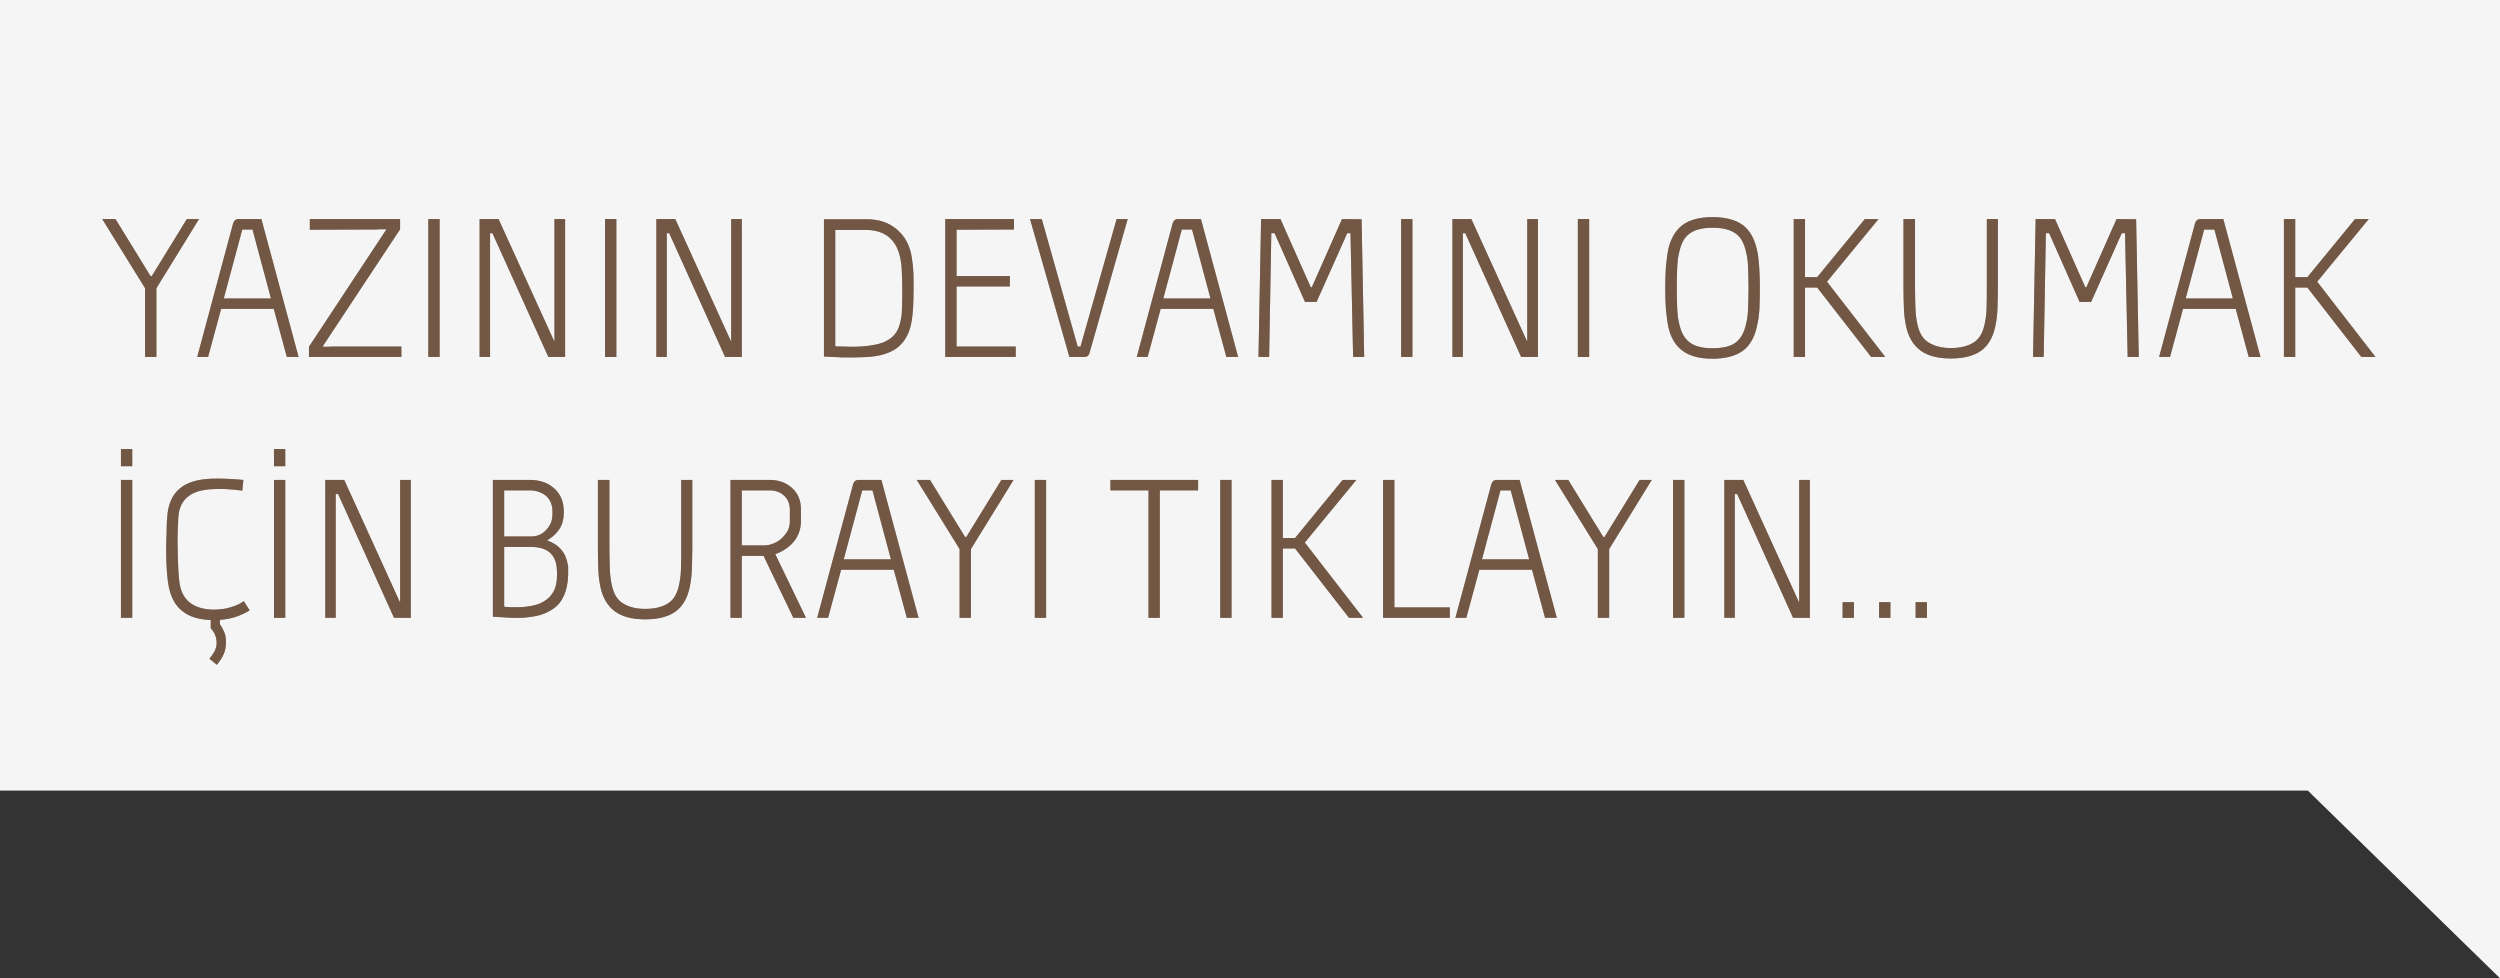 <!-- Generator: Adobe Illustrator 19.2.1, SVG Export Plug-In  -->
<svg version="1.1"
	 xmlns="http://www.w3.org/2000/svg" xmlns:xlink="http://www.w3.org/1999/xlink" xmlns:a="http://ns.adobe.com/AdobeSVGViewerExtensions/3.0/"
	 x="0px" y="0px" width="161px" height="63px" viewBox="0 0 161 63" style="enable-background:new 0 0 161 63;"
	 xml:space="preserve">
<rect x="0" y="0" width="161" height="63" fill="#333333" stroke="none"/>
<style type="text/css">
	.st0{fill:#F5F5F5;}
	.st1{fill:#725744;}
	.st2{opacity:0.5;}
</style>
<defs>
</defs>
<g>
	<polygon class="st0" points="0,0 161,0 161,63 148.625,50.916 0,50.916 	"/>
	<g>
		<path class="st1" d="M12.817,14.107l-2.745,4.454v4.427H9.343v-4.427l-2.76-4.454h0.854l2.255,3.67h0.084l2.256-3.67H12.817z"/>
		<path class="st1" d="M19.229,22.988h-0.757l-0.841-3.096h-3.39l-0.84,3.096h-0.7l2.311-8.601c0.057-0.183,0.168-0.28,0.351-0.28
			h1.471L19.229,22.988z M17.45,19.221l-1.19-4.44h-0.658l-1.191,4.44H17.45z"/>
		<path class="st1" d="M25.85,22.988h-5.953V22.33l4.973-7.536l-0.028-0.028H24.73h-0.295c-0.111,0.015-0.224,0.015-0.35,0.015
			H23.75l-3.797,0.014v-0.687h5.813v0.658l-4.973,7.522l0.028,0.042h0.28c0.098,0,0.182,0,0.279-0.014h0.309h4.16V22.988z"/>
		<path class="st1" d="M28.311,22.988h-0.728v-8.881h0.728V22.988z"/>
		<path class="st1" d="M36.392,22.988h-1.079l-3.6-7.971h-0.154v7.971h-0.672v-8.881h1.219l3.586,7.872h0.014v-7.872h0.687V22.988z"
			/>
		<path class="st1" d="M39.694,22.988h-0.729v-8.881h0.729V22.988z"/>
		<path class="st1" d="M47.774,22.988h-1.079l-3.6-7.971h-0.154v7.971h-0.672v-8.881h1.219l3.586,7.872h0.014v-7.872h0.687V22.988z"
			/>
		<path class="st1" d="M58.806,19.767c-0.015,0.351-0.057,0.672-0.099,0.938c-0.126,0.742-0.434,1.303-0.91,1.681
			c-0.49,0.378-1.219,0.589-2.171,0.616c-0.505,0.015-0.953,0.028-1.359,0.015l-1.204-0.057v-8.839h2.787
			c0.771,0,1.415,0.225,1.933,0.673c0.519,0.448,0.827,1.051,0.938,1.807c0.043,0.294,0.085,0.616,0.099,0.938
			s0.014,0.673,0.014,1.022C58.833,19.01,58.82,19.416,58.806,19.767z M58.078,17.512c-0.015-0.267-0.015-0.49-0.057-0.645
			c-0.098-0.687-0.336-1.205-0.729-1.555c-0.378-0.337-0.896-0.505-1.54-0.505h-1.961v7.494c0.153,0.015,0.35,0.015,0.56,0.015
			c0.21,0.014,0.421,0.014,0.631,0.014c0.35,0,0.7-0.028,1.022-0.07c0.294-0.042,0.574-0.098,0.84-0.196
			c0.364-0.14,0.631-0.336,0.813-0.574c0.183-0.238,0.309-0.574,0.379-1.022c0.042-0.168,0.042-0.42,0.056-0.742
			s0.014-0.715,0.014-1.205C58.105,18.113,58.091,17.777,58.078,17.512z"/>
		<path class="st1" d="M65.413,22.988h-4.538v-8.881H65.3v0.673l-3.698,0.014v2.983h3.433v0.673h-3.433v3.866h3.811V22.988z"/>
		<path class="st1" d="M72.623,14.107l-2.465,8.643c-0.042,0.154-0.154,0.238-0.309,0.238h-0.98l-2.535-8.881h0.757l2.311,8.209
			h0.183l2.325-8.209H72.623z"/>
		<path class="st1" d="M79.735,22.988h-0.757l-0.841-3.096h-3.39l-0.84,3.096h-0.7l2.311-8.601c0.057-0.183,0.168-0.28,0.351-0.28
			h1.471L79.735,22.988z M77.956,19.221l-1.19-4.44h-0.658l-1.191,4.44H77.956z"/>
		<path class="st1" d="M87.855,22.988h-0.715l-0.168-7.971h-0.21l-1.975,4.427h-0.743l-1.961-4.427h-0.21l-0.14,7.971h-0.687
			l0.168-8.881h1.248l1.961,4.412l0.069-0.042l1.934-4.37l1.261,0.014L87.855,22.988z"/>
		<path class="st1" d="M90.96,22.988h-0.728v-8.881h0.728V22.988z"/>
		<path class="st1" d="M99.041,22.988h-1.079l-3.6-7.971h-0.154v7.971h-0.672v-8.881h1.219l3.586,7.872h0.014v-7.872h0.687V22.988z"
			/>
		<path class="st1" d="M102.343,22.988h-0.729v-8.881h0.729V22.988z"/>
		<path class="st1" d="M113.307,19.906c-0.028,0.406-0.084,0.785-0.168,1.135c-0.154,0.7-0.448,1.219-0.911,1.555
			c-0.462,0.337-1.12,0.505-1.946,0.505c-0.827,0-1.457-0.168-1.919-0.505c-0.463-0.336-0.771-0.854-0.925-1.555
			c-0.07-0.35-0.112-0.729-0.154-1.135c-0.028-0.406-0.042-0.854-0.042-1.358c0-0.49,0.014-0.952,0.042-1.358
			c0.042-0.406,0.084-0.785,0.154-1.135c0.154-0.687,0.462-1.219,0.925-1.569c0.462-0.336,1.092-0.504,1.919-0.504
			c0.826,0,1.484,0.168,1.946,0.504c0.463,0.351,0.757,0.883,0.911,1.569c0.098,0.35,0.111,0.729,0.153,1.135
			c0.028,0.406,0.043,0.868,0.043,1.358C113.335,19.052,113.32,19.5,113.307,19.906z M112.578,17.231
			c-0.014-0.379-0.056-0.743-0.154-1.093c-0.126-0.532-0.35-0.91-0.7-1.135c-0.336-0.224-0.813-0.336-1.429-0.336
			c-0.631,0-1.106,0.112-1.429,0.336c-0.351,0.225-0.574,0.603-0.7,1.135c-0.099,0.35-0.141,0.714-0.154,1.093
			c-0.014,0.406-0.028,0.826-0.028,1.316s0.015,0.91,0.028,1.303c0.014,0.378,0.056,0.757,0.154,1.106
			c0.126,0.519,0.35,0.883,0.687,1.121c0.321,0.238,0.798,0.35,1.442,0.35c0.63,0,1.12-0.111,1.442-0.336
			c0.337-0.238,0.561-0.616,0.687-1.135c0.099-0.35,0.141-0.729,0.154-1.106c0.014-0.393,0.028-0.813,0.028-1.303
			S112.592,17.638,112.578,17.231z"/>
		<path class="st1" d="M121.412,22.988h-0.91l-3.474-4.469h-0.785v4.469h-0.728v-8.881h0.728v3.74h0.785l3.067-3.74h0.883
			l-3.32,4.034L121.412,22.988z"/>
		<path class="st1" d="M128.664,18.534c0,0.49-0.014,0.938-0.028,1.345c-0.014,0.434-0.069,0.798-0.14,1.148
			c-0.154,0.714-0.462,1.232-0.91,1.555c-0.463,0.336-1.121,0.504-1.962,0.504c-0.826,0-1.471-0.168-1.933-0.504
			c-0.477-0.351-0.784-0.868-0.938-1.555c-0.07-0.351-0.126-0.715-0.14-1.148c-0.015-0.406-0.028-0.854-0.028-1.345v-4.427h0.742
			v4.412c0,0.505,0.014,0.953,0.028,1.359c0.014,0.406,0.069,0.771,0.14,1.064c0.126,0.546,0.364,0.924,0.742,1.135
			c0.364,0.224,0.827,0.336,1.401,0.336c0.588,0,1.064-0.112,1.429-0.336c0.364-0.211,0.603-0.589,0.729-1.135
			c0.069-0.294,0.126-0.658,0.14-1.064c0.015-0.406,0.015-0.854,0.015-1.359v-4.412h0.714V18.534z"/>
		<path class="st1" d="M137.736,22.988h-0.715l-0.168-7.971h-0.21l-1.975,4.427h-0.743l-1.961-4.427h-0.21l-0.14,7.971h-0.687
			l0.168-8.881h1.247l1.961,4.412l0.069-0.042l1.934-4.37l1.261,0.014L137.736,22.988z"/>
		<path class="st1" d="M145.576,22.988h-0.757l-0.84-3.096h-3.391l-0.84,3.096h-0.701l2.312-8.601
			c0.057-0.183,0.168-0.28,0.351-0.28h1.471L145.576,22.988z M143.797,19.221l-1.19-4.44h-0.658l-1.191,4.44H143.797z"/>
		<path class="st1" d="M152.981,22.988h-0.91l-3.474-4.469h-0.784v4.469h-0.729v-8.881h0.729v3.74h0.784l3.067-3.74h0.883
			l-3.32,4.034L152.981,22.988z"/>
		<path class="st1" d="M8.516,30.024H7.789v-1.106h0.728V30.024z M8.516,39.788H7.789v-8.881h0.728V39.788z"/>
		<path class="st1" d="M16.079,39.312c-0.309,0.183-0.616,0.322-0.925,0.421c-0.322,0.098-0.644,0.168-0.994,0.182v0.28
			c0.126,0.182,0.224,0.364,0.294,0.546c0.07,0.168,0.099,0.393,0.099,0.659c0,0.266-0.057,0.504-0.154,0.742
			c-0.099,0.224-0.252,0.448-0.435,0.672l-0.477-0.392c0.127-0.154,0.238-0.309,0.337-0.49c0.084-0.169,0.126-0.351,0.126-0.532
			c0-0.351-0.126-0.673-0.379-0.938v-0.533c-0.77-0.027-1.358-0.21-1.793-0.546c-0.448-0.336-0.742-0.841-0.896-1.526
			c-0.111-0.519-0.182-1.345-0.182-2.521c0-0.322,0.014-0.658,0.028-0.995c0.014-0.336,0-0.672,0.042-1.05
			c0.056-0.827,0.322-1.43,0.813-1.836c0.462-0.392,1.162-0.602,2.101-0.63c0.603-0.014,1.274,0.014,1.989,0.084l-0.07,0.687
			c-0.378-0.042-0.714-0.084-1.008-0.098c-0.309-0.015-0.589-0.015-0.841,0c-0.742,0.027-1.289,0.182-1.639,0.476
			c-0.379,0.294-0.589,0.729-0.631,1.331l-0.042,0.91c-0.014,0.336-0.014,0.742,0,1.219c0.015,1.009,0.057,1.737,0.126,2.171
			c0.099,0.574,0.351,1.009,0.757,1.275c0.393,0.266,0.91,0.392,1.555,0.378c0.351-0.014,0.687-0.056,0.98-0.154
			c0.309-0.084,0.589-0.21,0.841-0.392L16.079,39.312z"/>
		<path class="st1" d="M18.372,30.024h-0.728v-1.106h0.728V30.024z M18.372,39.788h-0.728v-8.881h0.728V39.788z"/>
		<path class="st1" d="M26.453,39.788h-1.079l-3.6-7.971H21.62v7.971h-0.672v-8.881h1.219l3.586,7.872h0.014v-7.872h0.687V39.788z"
			/>
		<path class="st1" d="M36.588,36.622c0.042,1.135-0.225,1.947-0.771,2.438c-0.21,0.183-0.477,0.336-0.785,0.462
			c-0.321,0.127-0.686,0.196-1.12,0.238c-0.126,0.015-0.252,0.028-0.406,0.028h-0.448c-0.154,0-0.351-0.014-0.561-0.028
			l-0.756-0.042v-8.811h2.395c0.631,0,1.149,0.183,1.556,0.546c0.406,0.364,0.616,0.854,0.616,1.485v0.098
			c0,0.379-0.084,0.715-0.267,1.009c-0.182,0.294-0.448,0.546-0.813,0.757c0.784,0.266,1.232,0.813,1.345,1.61
			c0.015,0.014,0.015,0.057,0.015,0.099V36.622z M32.469,31.58v2.969h1.709c0.196,0,0.379-0.027,0.547-0.098
			s0.322-0.182,0.462-0.336c0.141-0.154,0.238-0.309,0.309-0.49c0.056-0.168,0.084-0.351,0.084-0.561v-0.112
			c0-0.434-0.141-0.771-0.406-1.009c-0.28-0.237-0.645-0.363-1.079-0.363H32.469z M35.874,36.832c0-0.042-0.014-0.098-0.014-0.195
			c-0.057-0.938-0.616-1.415-1.667-1.415h-1.724v3.852c0.183,0.015,0.337,0.028,0.449,0.028h0.237
			c0.351,0.014,0.701-0.014,1.079-0.084c0.392-0.07,0.714-0.21,0.967-0.406c0.21-0.154,0.378-0.364,0.504-0.63
			c0.112-0.267,0.168-0.589,0.168-0.98V36.832z"/>
		<path class="st1" d="M44.583,35.334c0,0.49-0.014,0.938-0.028,1.345c-0.014,0.434-0.069,0.798-0.14,1.148
			c-0.154,0.714-0.462,1.232-0.91,1.555c-0.463,0.336-1.121,0.504-1.962,0.504c-0.826,0-1.471-0.168-1.933-0.504
			c-0.477-0.351-0.784-0.868-0.938-1.555c-0.07-0.351-0.126-0.715-0.14-1.148c-0.015-0.406-0.028-0.854-0.028-1.345v-4.427h0.742
			v4.412c0,0.505,0.014,0.953,0.028,1.359c0.014,0.406,0.07,0.771,0.14,1.064c0.126,0.546,0.364,0.925,0.742,1.135
			c0.364,0.224,0.827,0.336,1.401,0.336c0.588,0,1.064-0.112,1.429-0.336c0.364-0.21,0.603-0.589,0.729-1.135
			c0.069-0.294,0.126-0.658,0.14-1.064c0.015-0.406,0.015-0.854,0.015-1.359v-4.412h0.714V35.334z"/>
		<path class="st1" d="M51.904,39.788h-0.813l-1.919-3.992h-1.4v3.992h-0.729v-8.881h2.521c0.574,0,1.05,0.168,1.442,0.519
			c0.378,0.336,0.574,0.798,0.574,1.372v0.757c0,0.616-0.224,1.135-0.673,1.555c-0.308,0.267-0.63,0.463-0.98,0.574L51.904,39.788z
			 M50.867,32.826c0-0.378-0.126-0.687-0.378-0.91c-0.238-0.225-0.561-0.336-0.938-0.336h-1.778v3.544h1.4
			c0.238,0,0.448-0.042,0.645-0.127c0.182-0.069,0.364-0.182,0.532-0.336c0.154-0.154,0.294-0.322,0.392-0.504
			c0.084-0.183,0.126-0.378,0.126-0.616V32.826z"/>
		<path class="st1" d="M59.156,39.788h-0.757l-0.84-3.096h-3.391l-0.84,3.096h-0.701l2.312-8.601c0.057-0.183,0.168-0.28,0.351-0.28
			h1.471L59.156,39.788z M57.376,36.021l-1.19-4.44h-0.658l-1.191,4.44H57.376z"/>
		<path class="st1" d="M65.273,30.907l-2.745,4.454v4.427h-0.729v-4.427l-2.76-4.454h0.854l2.255,3.67h0.084l2.256-3.67H65.273z"/>
		<path class="st1" d="M67.37,39.788h-0.728v-8.881h0.728V39.788z"/>
		<path class="st1" d="M77.158,31.58h-2.466v8.208h-0.728V31.58h-2.452v-0.673h5.646V31.58z"/>
		<path class="st1" d="M79.311,39.788h-0.728v-8.881h0.728V39.788z"/>
		<path class="st1" d="M87.784,39.788h-0.91L83.4,35.319h-0.784v4.469h-0.729v-8.881h0.729v3.74H83.4l3.067-3.74h0.883l-3.32,4.034
			L87.784,39.788z"/>
		<path class="st1" d="M93.369,39.788h-4.3v-8.881h0.729v8.208h3.571V39.788z"/>
		<path class="st1" d="M100.258,39.788h-0.757l-0.84-3.096h-3.391l-0.84,3.096h-0.701l2.312-8.601
			c0.057-0.183,0.168-0.28,0.351-0.28h1.471L100.258,39.788z M98.479,36.021l-1.19-4.44H96.63l-1.191,4.44H98.479z"/>
		<path class="st1" d="M106.375,30.907l-2.745,4.454v4.427h-0.729v-4.427l-2.76-4.454h0.854l2.255,3.67h0.084l2.256-3.67H106.375z"
			/>
		<path class="st1" d="M108.472,39.788h-0.728v-8.881h0.728V39.788z"/>
		<path class="st1" d="M116.553,39.788h-1.079l-3.6-7.971h-0.154v7.971h-0.672v-8.881h1.219l3.586,7.872h0.014v-7.872h0.687V39.788z
			"/>
		<path class="st1" d="M119.392,39.788h-0.729v-1.009h0.729V39.788z"/>
		<path class="st1" d="M121.743,39.788h-0.729v-1.009h0.729V39.788z"/>
		<path class="st1" d="M124.095,39.788h-0.729v-1.009h0.729V39.788z"/>
	</g>
	<g class="st2">
		<path class="st1" d="M12.817,14.107l-2.745,4.454v4.427H9.343v-4.427l-2.76-4.454h0.854l2.255,3.67h0.084l2.256-3.67H12.817z"/>
		<path class="st1" d="M19.229,22.988h-0.757l-0.841-3.096h-3.39l-0.84,3.096h-0.7l2.311-8.601c0.057-0.183,0.168-0.28,0.351-0.28
			h1.471L19.229,22.988z M17.45,19.221l-1.19-4.44h-0.658l-1.191,4.44H17.45z"/>
		<path class="st1" d="M25.85,22.988h-5.953V22.33l4.973-7.536l-0.028-0.028H24.73h-0.295c-0.111,0.015-0.224,0.015-0.35,0.015
			H23.75l-3.797,0.014v-0.687h5.813v0.658l-4.973,7.522l0.028,0.042h0.28c0.098,0,0.182,0,0.279-0.014h0.309h4.16V22.988z"/>
		<path class="st1" d="M28.311,22.988h-0.728v-8.881h0.728V22.988z"/>
		<path class="st1" d="M36.392,22.988h-1.079l-3.6-7.971h-0.154v7.971h-0.672v-8.881h1.219l3.586,7.872h0.014v-7.872h0.687V22.988z"
			/>
		<path class="st1" d="M39.694,22.988h-0.729v-8.881h0.729V22.988z"/>
		<path class="st1" d="M47.774,22.988h-1.079l-3.6-7.971h-0.154v7.971h-0.672v-8.881h1.219l3.586,7.872h0.014v-7.872h0.687V22.988z"
			/>
		<path class="st1" d="M58.806,19.767c-0.015,0.351-0.057,0.672-0.099,0.938c-0.126,0.742-0.434,1.303-0.91,1.681
			c-0.49,0.378-1.219,0.589-2.171,0.616c-0.505,0.015-0.953,0.028-1.359,0.015l-1.204-0.057v-8.839h2.787
			c0.771,0,1.415,0.225,1.933,0.673c0.519,0.448,0.827,1.051,0.938,1.807c0.043,0.294,0.085,0.616,0.099,0.938
			s0.014,0.673,0.014,1.022C58.833,19.01,58.82,19.416,58.806,19.767z M58.078,17.512c-0.015-0.267-0.015-0.49-0.057-0.645
			c-0.098-0.687-0.336-1.205-0.729-1.555c-0.378-0.337-0.896-0.505-1.54-0.505h-1.961v7.494c0.153,0.015,0.35,0.015,0.56,0.015
			c0.21,0.014,0.421,0.014,0.631,0.014c0.35,0,0.7-0.028,1.022-0.07c0.294-0.042,0.574-0.098,0.84-0.196
			c0.364-0.14,0.631-0.336,0.813-0.574c0.183-0.238,0.309-0.574,0.379-1.022c0.042-0.168,0.042-0.42,0.056-0.742
			s0.014-0.715,0.014-1.205C58.105,18.113,58.091,17.777,58.078,17.512z"/>
		<path class="st1" d="M65.413,22.988h-4.538v-8.881H65.3v0.673l-3.698,0.014v2.983h3.433v0.673h-3.433v3.866h3.811V22.988z"/>
		<path class="st1" d="M72.623,14.107l-2.465,8.643c-0.042,0.154-0.154,0.238-0.309,0.238h-0.98l-2.535-8.881h0.757l2.311,8.209
			h0.183l2.325-8.209H72.623z"/>
		<path class="st1" d="M79.735,22.988h-0.757l-0.841-3.096h-3.39l-0.84,3.096h-0.7l2.311-8.601c0.057-0.183,0.168-0.28,0.351-0.28
			h1.471L79.735,22.988z M77.956,19.221l-1.19-4.44h-0.658l-1.191,4.44H77.956z"/>
		<path class="st1" d="M87.855,22.988h-0.715l-0.168-7.971h-0.21l-1.975,4.427h-0.743l-1.961-4.427h-0.21l-0.14,7.971h-0.687
			l0.168-8.881h1.248l1.961,4.412l0.069-0.042l1.934-4.37l1.261,0.014L87.855,22.988z"/>
		<path class="st1" d="M90.96,22.988h-0.728v-8.881h0.728V22.988z"/>
		<path class="st1" d="M99.041,22.988h-1.079l-3.6-7.971h-0.154v7.971h-0.672v-8.881h1.219l3.586,7.872h0.014v-7.872h0.687V22.988z"
			/>
		<path class="st1" d="M102.343,22.988h-0.729v-8.881h0.729V22.988z"/>
		<path class="st1" d="M113.307,19.906c-0.028,0.406-0.084,0.785-0.168,1.135c-0.154,0.7-0.448,1.219-0.911,1.555
			c-0.462,0.337-1.12,0.505-1.946,0.505c-0.827,0-1.457-0.168-1.919-0.505c-0.463-0.336-0.771-0.854-0.925-1.555
			c-0.07-0.35-0.112-0.729-0.154-1.135c-0.028-0.406-0.042-0.854-0.042-1.358c0-0.49,0.014-0.952,0.042-1.358
			c0.042-0.406,0.084-0.785,0.154-1.135c0.154-0.687,0.462-1.219,0.925-1.569c0.462-0.336,1.092-0.504,1.919-0.504
			c0.826,0,1.484,0.168,1.946,0.504c0.463,0.351,0.757,0.883,0.911,1.569c0.098,0.35,0.111,0.729,0.153,1.135
			c0.028,0.406,0.043,0.868,0.043,1.358C113.335,19.052,113.32,19.5,113.307,19.906z M112.578,17.231
			c-0.014-0.379-0.056-0.743-0.154-1.093c-0.126-0.532-0.35-0.91-0.7-1.135c-0.336-0.224-0.813-0.336-1.429-0.336
			c-0.631,0-1.106,0.112-1.429,0.336c-0.351,0.225-0.574,0.603-0.7,1.135c-0.099,0.35-0.141,0.714-0.154,1.093
			c-0.014,0.406-0.028,0.826-0.028,1.316s0.015,0.91,0.028,1.303c0.014,0.378,0.056,0.757,0.154,1.106
			c0.126,0.519,0.35,0.883,0.687,1.121c0.321,0.238,0.798,0.35,1.442,0.35c0.63,0,1.12-0.111,1.442-0.336
			c0.337-0.238,0.561-0.616,0.687-1.135c0.099-0.35,0.141-0.729,0.154-1.106c0.014-0.393,0.028-0.813,0.028-1.303
			S112.592,17.638,112.578,17.231z"/>
		<path class="st1" d="M121.412,22.988h-0.91l-3.474-4.469h-0.785v4.469h-0.728v-8.881h0.728v3.74h0.785l3.067-3.74h0.883
			l-3.32,4.034L121.412,22.988z"/>
		<path class="st1" d="M128.664,18.534c0,0.49-0.014,0.938-0.028,1.345c-0.014,0.434-0.069,0.798-0.14,1.148
			c-0.154,0.714-0.462,1.232-0.91,1.555c-0.463,0.336-1.121,0.504-1.962,0.504c-0.826,0-1.471-0.168-1.933-0.504
			c-0.477-0.351-0.784-0.868-0.938-1.555c-0.07-0.351-0.126-0.715-0.14-1.148c-0.015-0.406-0.028-0.854-0.028-1.345v-4.427h0.742
			v4.412c0,0.505,0.014,0.953,0.028,1.359c0.014,0.406,0.069,0.771,0.14,1.064c0.126,0.546,0.364,0.924,0.742,1.135
			c0.364,0.224,0.827,0.336,1.401,0.336c0.588,0,1.064-0.112,1.429-0.336c0.364-0.211,0.603-0.589,0.729-1.135
			c0.069-0.294,0.126-0.658,0.14-1.064c0.015-0.406,0.015-0.854,0.015-1.359v-4.412h0.714V18.534z"/>
		<path class="st1" d="M137.736,22.988h-0.715l-0.168-7.971h-0.21l-1.975,4.427h-0.743l-1.961-4.427h-0.21l-0.14,7.971h-0.687
			l0.168-8.881h1.247l1.961,4.412l0.069-0.042l1.934-4.37l1.261,0.014L137.736,22.988z"/>
		<path class="st1" d="M145.576,22.988h-0.757l-0.84-3.096h-3.391l-0.84,3.096h-0.701l2.312-8.601
			c0.057-0.183,0.168-0.28,0.351-0.28h1.471L145.576,22.988z M143.797,19.221l-1.19-4.44h-0.658l-1.191,4.44H143.797z"/>
		<path class="st1" d="M152.981,22.988h-0.91l-3.474-4.469h-0.784v4.469h-0.729v-8.881h0.729v3.74h0.784l3.067-3.74h0.883
			l-3.32,4.034L152.981,22.988z"/>
		<path class="st1" d="M8.516,30.024H7.789v-1.106h0.728V30.024z M8.516,39.788H7.789v-8.881h0.728V39.788z"/>
		<path class="st1" d="M16.079,39.312c-0.309,0.183-0.616,0.322-0.925,0.421c-0.322,0.098-0.644,0.168-0.994,0.182v0.28
			c0.126,0.182,0.224,0.364,0.294,0.546c0.07,0.168,0.099,0.393,0.099,0.659c0,0.266-0.057,0.504-0.154,0.742
			c-0.099,0.224-0.252,0.448-0.435,0.672l-0.477-0.392c0.127-0.154,0.238-0.309,0.337-0.49c0.084-0.169,0.126-0.351,0.126-0.532
			c0-0.351-0.126-0.673-0.379-0.938v-0.533c-0.77-0.027-1.358-0.21-1.793-0.546c-0.448-0.336-0.742-0.841-0.896-1.526
			c-0.111-0.519-0.182-1.345-0.182-2.521c0-0.322,0.014-0.658,0.028-0.995c0.014-0.336,0-0.672,0.042-1.05
			c0.056-0.827,0.322-1.43,0.813-1.836c0.462-0.392,1.162-0.602,2.101-0.63c0.603-0.014,1.274,0.014,1.989,0.084l-0.07,0.687
			c-0.378-0.042-0.714-0.084-1.008-0.098c-0.309-0.015-0.589-0.015-0.841,0c-0.742,0.027-1.289,0.182-1.639,0.476
			c-0.379,0.294-0.589,0.729-0.631,1.331l-0.042,0.91c-0.014,0.336-0.014,0.742,0,1.219c0.015,1.009,0.057,1.737,0.126,2.171
			c0.099,0.574,0.351,1.009,0.757,1.275c0.393,0.266,0.91,0.392,1.555,0.378c0.351-0.014,0.687-0.056,0.98-0.154
			c0.309-0.084,0.589-0.21,0.841-0.392L16.079,39.312z"/>
		<path class="st1" d="M18.372,30.024h-0.728v-1.106h0.728V30.024z M18.372,39.788h-0.728v-8.881h0.728V39.788z"/>
		<path class="st1" d="M26.453,39.788h-1.079l-3.6-7.971H21.62v7.971h-0.672v-8.881h1.219l3.586,7.872h0.014v-7.872h0.687V39.788z"
			/>
		<path class="st1" d="M36.588,36.622c0.042,1.135-0.225,1.947-0.771,2.438c-0.21,0.183-0.477,0.336-0.785,0.462
			c-0.321,0.127-0.686,0.196-1.12,0.238c-0.126,0.015-0.252,0.028-0.406,0.028h-0.448c-0.154,0-0.351-0.014-0.561-0.028
			l-0.756-0.042v-8.811h2.395c0.631,0,1.149,0.183,1.556,0.546c0.406,0.364,0.616,0.854,0.616,1.485v0.098
			c0,0.379-0.084,0.715-0.267,1.009c-0.182,0.294-0.448,0.546-0.813,0.757c0.784,0.266,1.232,0.813,1.345,1.61
			c0.015,0.014,0.015,0.057,0.015,0.099V36.622z M32.469,31.58v2.969h1.709c0.196,0,0.379-0.027,0.547-0.098
			s0.322-0.182,0.462-0.336c0.141-0.154,0.238-0.309,0.309-0.49c0.056-0.168,0.084-0.351,0.084-0.561v-0.112
			c0-0.434-0.141-0.771-0.406-1.009c-0.28-0.237-0.645-0.363-1.079-0.363H32.469z M35.874,36.832c0-0.042-0.014-0.098-0.014-0.195
			c-0.057-0.938-0.616-1.415-1.667-1.415h-1.724v3.852c0.183,0.015,0.337,0.028,0.449,0.028h0.237
			c0.351,0.014,0.701-0.014,1.079-0.084c0.392-0.07,0.714-0.21,0.967-0.406c0.21-0.154,0.378-0.364,0.504-0.63
			c0.112-0.267,0.168-0.589,0.168-0.98V36.832z"/>
		<path class="st1" d="M44.583,35.334c0,0.49-0.014,0.938-0.028,1.345c-0.014,0.434-0.069,0.798-0.14,1.148
			c-0.154,0.714-0.462,1.232-0.91,1.555c-0.463,0.336-1.121,0.504-1.962,0.504c-0.826,0-1.471-0.168-1.933-0.504
			c-0.477-0.351-0.784-0.868-0.938-1.555c-0.07-0.351-0.126-0.715-0.14-1.148c-0.015-0.406-0.028-0.854-0.028-1.345v-4.427h0.742
			v4.412c0,0.505,0.014,0.953,0.028,1.359c0.014,0.406,0.07,0.771,0.14,1.064c0.126,0.546,0.364,0.925,0.742,1.135
			c0.364,0.224,0.827,0.336,1.401,0.336c0.588,0,1.064-0.112,1.429-0.336c0.364-0.21,0.603-0.589,0.729-1.135
			c0.069-0.294,0.126-0.658,0.14-1.064c0.015-0.406,0.015-0.854,0.015-1.359v-4.412h0.714V35.334z"/>
		<path class="st1" d="M51.904,39.788h-0.813l-1.919-3.992h-1.4v3.992h-0.729v-8.881h2.521c0.574,0,1.05,0.168,1.442,0.519
			c0.378,0.336,0.574,0.798,0.574,1.372v0.757c0,0.616-0.224,1.135-0.673,1.555c-0.308,0.267-0.63,0.463-0.98,0.574L51.904,39.788z
			 M50.867,32.826c0-0.378-0.126-0.687-0.378-0.91c-0.238-0.225-0.561-0.336-0.938-0.336h-1.778v3.544h1.4
			c0.238,0,0.448-0.042,0.645-0.127c0.182-0.069,0.364-0.182,0.532-0.336c0.154-0.154,0.294-0.322,0.392-0.504
			c0.084-0.183,0.126-0.378,0.126-0.616V32.826z"/>
		<path class="st1" d="M59.156,39.788h-0.757l-0.84-3.096h-3.391l-0.84,3.096h-0.701l2.312-8.601c0.057-0.183,0.168-0.28,0.351-0.28
			h1.471L59.156,39.788z M57.376,36.021l-1.19-4.44h-0.658l-1.191,4.44H57.376z"/>
		<path class="st1" d="M65.273,30.907l-2.745,4.454v4.427h-0.729v-4.427l-2.76-4.454h0.854l2.255,3.67h0.084l2.256-3.67H65.273z"/>
		<path class="st1" d="M67.37,39.788h-0.728v-8.881h0.728V39.788z"/>
		<path class="st1" d="M77.158,31.58h-2.466v8.208h-0.728V31.58h-2.452v-0.673h5.646V31.58z"/>
		<path class="st1" d="M79.311,39.788h-0.728v-8.881h0.728V39.788z"/>
		<path class="st1" d="M87.784,39.788h-0.91L83.4,35.319h-0.784v4.469h-0.729v-8.881h0.729v3.74H83.4l3.067-3.74h0.883l-3.32,4.034
			L87.784,39.788z"/>
		<path class="st1" d="M93.369,39.788h-4.3v-8.881h0.729v8.208h3.571V39.788z"/>
		<path class="st1" d="M100.258,39.788h-0.757l-0.84-3.096h-3.391l-0.84,3.096h-0.701l2.312-8.601
			c0.057-0.183,0.168-0.28,0.351-0.28h1.471L100.258,39.788z M98.479,36.021l-1.19-4.44H96.63l-1.191,4.44H98.479z"/>
		<path class="st1" d="M106.375,30.907l-2.745,4.454v4.427h-0.729v-4.427l-2.76-4.454h0.854l2.255,3.67h0.084l2.256-3.67H106.375z"
			/>
		<path class="st1" d="M108.472,39.788h-0.728v-8.881h0.728V39.788z"/>
		<path class="st1" d="M116.553,39.788h-1.079l-3.6-7.971h-0.154v7.971h-0.672v-8.881h1.219l3.586,7.872h0.014v-7.872h0.687V39.788z
			"/>
		<path class="st1" d="M119.392,39.788h-0.729v-1.009h0.729V39.788z"/>
		<path class="st1" d="M121.743,39.788h-0.729v-1.009h0.729V39.788z"/>
		<path class="st1" d="M124.095,39.788h-0.729v-1.009h0.729V39.788z"/>
	</g>
</g>
</svg>